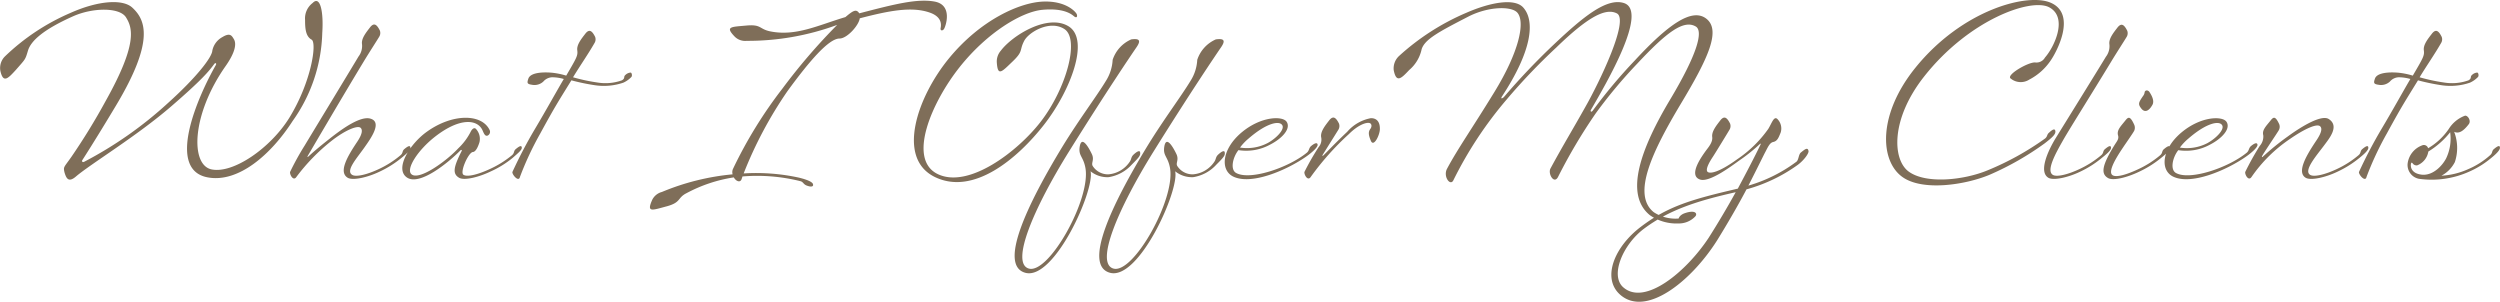 <svg xmlns="http://www.w3.org/2000/svg" width="297.844" height="35.955" viewBox="0 0 297.844 35.955">
  <path id="パス_167602" data-name="パス 167602" d="M28.308-16.52c-.252-.42-.448-.812-1.372-.252a2.368,2.368,0,0,0-1.2,1.624c-.056.812-1.932,3.22-5.264,6.216a46.708,46.708,0,0,1-9.968,7c-.336.168-.28-.14-.28-.14S11.7-4.34,14.252-8.6c4.62-7.7,3.556-10.22,1.932-11.7-1.12-1.008-4-.84-7.336.644a26.157,26.157,0,0,0-7.812,5.18,1.951,1.951,0,0,0-.56,1.68c.336,1.6.924.952,1.848-.056,1.176-1.344,1.12-1.2,1.456-2.324.364-1.176,1.876-2.52,5.4-4.088,2.352-1.036,5.516-1.064,6.272.14.784,1.26,1.4,3.136-2.408,9.94A75.646,75.646,0,0,1,8.96-2.52C8.036-1.2,7.98-1.344,8.12-.672c.2.672.448,1.288,1.344.532,1.764-1.512,7.252-4.816,11.368-8.372,3.668-3.164,4.508-4.2,5.124-5.04.168-.224.308-.084.2.112C23.94-9.548,20.216-.952,25.2-.056c3.64.672,7.532-2.716,10.108-6.72a18.875,18.875,0,0,0,3.528-10.5c.168-2.436-.224-4.508-1.148-3.556a2.3,2.3,0,0,0-.9,2.016c0,.98.056,1.96.784,2.352.644.392-.028,5.04-2.688,9.352C32.62-3.5,28.2-.476,25.648-1.008s-2.38-6.552,1.68-12.32C28.448-14.924,28.644-15.96,28.308-16.52ZM41.888,0C42.5.336,44.24-.056,45.64-.728a12.267,12.267,0,0,0,2.6-1.624c.7-.56,1.12-.98,1.092-1.26s-.252-.2-.7.168c-.308.252-.14.448-.448.728a11.555,11.555,0,0,1-2.632,1.68c-1.316.616-2.688.98-3.164.672-.784-.5.56-1.96,1.484-3.276.728-1.036,2.156-3,.7-3.416-1.148-.336-3.22,1.092-4.844,2.38C38.052-3.36,37.464-2.8,37.156-2.52c-.084.056-.112,0-.056-.084.028-.056,4.228-7.224,6.692-11.284.644-1.064,1.624-2.576,1.82-2.912a.845.845,0,0,0,.084-.756c-.364-.728-.7-.98-1.176-.364s-1.036,1.316-.952,1.96a2.066,2.066,0,0,1-.42,1.512c-.252.448-5.8,9.576-6.384,10.556A31.459,31.459,0,0,0,35-.7c-.056.308.392,1.148.756.588A23.123,23.123,0,0,1,39.928-4.4C41.636-5.74,43.064-6.272,43.4-5.964c.252.224.224.728-.392,1.652C41.86-2.6,40.712-.672,41.888,0ZM55.16,0c.616.336,2.324-.084,3.724-.756A11.6,11.6,0,0,0,61.516-2.38c.672-.588,1.12-.952,1.092-1.232s-.252-.2-.7.168c-.308.252-.14.448-.448.728a11.73,11.73,0,0,1-2.632,1.652c-1.316.616-2.688,1.008-3.164.7-.476-.28.588-2.688,1.12-2.716.392-.028.672-.812.784-1.176A1.74,1.74,0,0,0,57.2-5.768c-.308-.42-.644.2-.644.2a7.218,7.218,0,0,1-1.512,2.044C53.62-1.988,50.4.336,49.476-.42,48.748-1.008,50.2-3.3,52.3-4.928c3-2.324,5.1-2.044,5.656-.672.168.392.308.672.588.56a.494.494,0,0,0,.224-.672c-.952-1.96-4.424-1.96-7.448.2-1.988,1.4-3.92,4.4-2.408,5.46S53.9-1.848,55.3-3.276c.112-.112.2-.028.14.084C54.46-1.26,54.32-.476,55.16,0ZM71.568-11.368a21.5,21.5,0,0,1-2.856-.616c.868-1.428,1.792-2.744,2.548-4.06a.845.845,0,0,0,.084-.756c-.364-.728-.7-.98-1.176-.364s-1.036,1.316-.952,1.96-.056.868-1.316,3.024a9.049,9.049,0,0,0-1.6-.336c-.784-.084-2.632-.14-2.912.7-.168.5-.168.644.448.728a1.547,1.547,0,0,0,1.344-.392,1.444,1.444,0,0,1,1.2-.5,5.138,5.138,0,0,1,1.232.2c-1.036,1.764-2.044,3.612-3.444,5.964A55.856,55.856,0,0,0,61.488-.7c-.056.308.756,1.26.9.588a36.9,36.9,0,0,1,2.408-5.152C66.612-8.6,67-9.156,68.516-11.62a24.776,24.776,0,0,0,2.828.588,7.2,7.2,0,0,0,3.36-.308,3.053,3.053,0,0,0,.952-.672c.14-.14.056-.532-.084-.532a.987.987,0,0,0-.644.308c-.224.2.028.364-.392.616A5.846,5.846,0,0,1,71.568-11.368ZM88.9-.168a21.252,21.252,0,0,1,6.888.56c.364.084.364.392.784.532.532.2.812.112.728-.168-.056-.28-.756-.56-1.68-.784a23.935,23.935,0,0,0-6.58-.5,48.41,48.41,0,0,1,5.236-9.828c2.576-3.528,4.9-6.244,6.188-6.244.9,0,2.3-1.568,2.408-2.408,3.472-.9,6.132-1.428,8.288-.7,1.008.336,1.54.952,1.344,1.876-.056.28.2.364.392.112S114.016-20.58,111.8-21c-2.1-.392-4.9.336-8.988,1.4-.364-.588-.784-.28-1.652.448-3.22.952-5.936,2.352-9.044,1.68-1.232-.28-.98-.84-2.772-.672C87.5-17.976,86.8-18.032,88-16.8a1.762,1.762,0,0,0,1.4.476,30.762,30.762,0,0,0,10.78-1.9A70.938,70.938,0,0,0,93.66-10.64a52.708,52.708,0,0,0-5.88,9.548.937.937,0,0,0-.056.672A28.729,28.729,0,0,0,79.3,1.68a1.8,1.8,0,0,0-1.148.924c-.7,1.568-.056,1.26,1.736.784,1.736-.476,1.232-1.008,2.352-1.568A17.5,17.5,0,0,1,87.864-.056c.252.448.756.672.924.224Zm38.36-17.556c1.848,1.232.2,7.112-2.828,11.032-2.772,3.584-8.6,8.008-12.264,6.244s-.728-8.54,2.576-12.712,7.448-6.636,9.884-6.86,3.388.448,3.752.756.448,0,.336-.252-1.26-1.6-4.032-1.484-7.42,2.184-11.172,6.748S107.184-2.38,111.8-.112,121.66-2.3,124.8-6.3s5.544-10.164,2.94-11.76c-2.492-1.512-6.692,1.092-8.064,2.912a1.943,1.943,0,0,0-.476,1.4c.112,1.708.588,1.12,1.876-.112,1.316-1.26.784-1.288,1.372-2.436C123-17.388,125.552-18.844,127.26-17.724Zm3.108,16.94a3.168,3.168,0,0,0,2.156.7,4.7,4.7,0,0,0,2.744-1.484c.868-.868,1.064-1.092,1.008-1.456-.028-.28-.336-.168-.812.28-.28.28-.224.532-.42.812A3.375,3.375,0,0,1,132.5-.42a2.152,2.152,0,0,1-1.848-.952c-.28-.392.224-.728-.14-1.484-.616-1.26-1.232-1.988-1.428-.9-.2,1.148.42,1.176.672,2.576.672,3.7-4.368,12.684-6.748,11.984-2.184-.644.532-7.112,4.844-14.028s7.42-11.508,7.98-12.32.392-1.092-.616-.952A4.019,4.019,0,0,0,133-14.056a5.173,5.173,0,0,1-.812,2.52c-1.064,1.764-3.192,4.592-5.1,7.7-4.284,7.028-7.728,14.28-4.48,15.148C126.056,12.236,130.9,1.428,130.368-.784Zm10.08,0a3.168,3.168,0,0,0,2.156.7,4.7,4.7,0,0,0,2.744-1.484c.868-.868,1.064-1.092,1.008-1.456-.028-.28-.336-.168-.812.28-.28.28-.224.532-.42.812A3.375,3.375,0,0,1,142.576-.42a2.152,2.152,0,0,1-1.848-.952c-.28-.392.224-.728-.14-1.484-.616-1.26-1.232-1.988-1.428-.9-.2,1.148.42,1.176.672,2.576.672,3.7-4.368,12.684-6.748,11.984-2.184-.644.532-7.112,4.844-14.028s7.42-11.508,7.98-12.32.392-1.092-.616-.952a4.019,4.019,0,0,0-2.212,2.436,5.173,5.173,0,0,1-.812,2.52c-1.064,1.764-3.192,4.592-5.1,7.7-4.284,7.028-7.728,14.28-4.48,15.148C136.136,12.236,140.98,1.428,140.448-.784ZM153.72-6.692c-.476-.7-3.052-.672-5.4,1.316-2.3,1.96-2.52,4.424-.98,5.208,2.184,1.092,6.468-.784,8.736-2.38.756-.532,1.372-1.12,1.344-1.4s-.308-.224-.756.14c-.308.252-.224.56-.532.812-2.24,1.82-6.8,3.332-8.428,2.408-.7-.392-.42-1.82.28-2.716a5.933,5.933,0,0,0,3.752-.644C153.216-4.7,154.28-5.88,153.72-6.692Zm-2.212,2.52a5.293,5.293,0,0,1-3.332.56A6.13,6.13,0,0,1,149.212-4.7c2.128-1.848,3.668-2.156,4-1.568C153.524-5.74,152.432-4.676,151.508-4.172Zm9.66-1.064c1.036-1.036,2.044-1.428,2.464-1.288.224.084.28.392.084.672-.252.336-.28.672.056,1.456.336.756,1.036-.672,1.064-1.372.028-.868-.336-1.344-1.064-1.344a4.907,4.907,0,0,0-2.828,1.624c-1.54,1.456-2.576,2.576-2.856,2.828-.056.056-.14.028-.084-.056l1.876-3a.845.845,0,0,0,.084-.756c-.364-.728-.7-.98-1.176-.364s-1.036,1.316-.952,1.96a1.389,1.389,0,0,1-.308,1.232,30.512,30.512,0,0,0-1.68,2.94c-.056.308.392,1.148.756.588A32.526,32.526,0,0,1,161.168-5.236Zm18.788-4.116a71.72,71.72,0,0,1,5.88-6.16c3.78-3.668,5.88-4.76,7.224-4.088,1.54.756-2.128,8.316-3.724,11.116-1.568,2.8-2.688,4.62-4.172,7.364-.336.616.42,1.932.9,1.008a64.248,64.248,0,0,1,4.48-7.56,57.945,57.945,0,0,1,4.956-5.936c3.528-3.78,5.544-5.264,6.972-4.424.9.532.252,3.192-3.108,8.792-3.332,5.6-5.488,11.172-2.352,13.692a5.546,5.546,0,0,0,3.416.98,2.678,2.678,0,0,0,1.96-.812c.308-.28.14-.868-1.2-.42-.672.224-.756.644-.756.644a4.7,4.7,0,0,1-2.968-.756c-2.66-2.128-.084-7.364,3.192-12.852,3.3-5.488,4.928-8.932,2.968-10.276-1.652-1.12-4.34.644-8.428,5.068A61.046,61.046,0,0,0,190.2-8.008c-.2.252-.308.056-.224-.084,1.848-3.192,6.916-11.816,3.92-12.74-2.072-.644-4.9,1.708-8.26,4.872a81.478,81.478,0,0,0-6.02,6.328c-.168.168-.448.28-.224-.084,3.5-5.32,4-8.932,2.52-10.584-1.008-1.12-3.864-.644-6.8.644A28.43,28.43,0,0,0,167.1-14.5a2.018,2.018,0,0,0-.616,1.652c.308,1.624.924.98,1.848,0a4.447,4.447,0,0,0,1.484-2.492c.392-1.176,2.016-2.044,5.544-3.864,2.38-1.232,5.208-1.288,5.88-.448.924,1.148.168,4.676-2.8,9.492-2.66,4.34-4.312,6.664-5.6,9.072-.5.924.392,2.128.756,1.372A46.4,46.4,0,0,1,179.956-9.352ZM196.28,6.076c3.024-2.268,6.356-3.332,10.948-4.368-.952,1.736-2.184,3.808-3.22,5.432-2.66,4.032-7.588,8.148-10.164,5.908C192.22,11.648,193.788,7.952,196.28,6.076Zm7.364-9.268c-.392.56-2.128,2.884-.672,3.388,1.12.392,3.752-1.6,4.732-2.3a19.97,19.97,0,0,0,2.408-1.932c.084-.084.112-.028.084.056-.672,1.4-1.652,3.276-2.716,5.264-5.544,1.288-8.316,2.1-11.536,4.536-3.164,2.38-4.676,6.1-2.52,8.064,3.052,2.772,8.456-1.484,11.592-6.44,1.232-1.988,2.576-4.312,3.5-6.076a19.034,19.034,0,0,0,6.1-2.912c.728-.532,1.344-1.372,1.288-1.652-.084-.5-.448-.2-.9.168-.308.252-.252.9-.56,1.12A17.883,17.883,0,0,1,208.74.924c1.092-2.128,1.792-3.584,2.016-4,.308-.588.532-1.12.952-1.2.532-.112.672-.644.868-1.092a1.594,1.594,0,0,0-.42-1.68c-.392-.28-.616.5-1.036,1.2a14.321,14.321,0,0,1-3.724,3.64C205.156-.588,204.176-.5,203.9-.7s0-.9.616-1.82c.364-.56,1.764-2.856,1.96-3.192a.845.845,0,0,0,.084-.756c-.364-.728-.7-.98-1.176-.364s-1.036,1.316-.952,1.96S203.952-3.612,203.644-3.192Zm40.432-11.144a1.161,1.161,0,0,1-1.148.588c-.812-.084-3.612,1.54-2.912,1.932a1.882,1.882,0,0,0,2.184.112,6.936,6.936,0,0,0,2.548-2.268c.616-.868,3.164-5.432.084-6.86-2.772-1.288-10.612.812-16.184,7.7C224.14-7.56,224.392-2.044,227.08-.112c2.408,1.736,7.5.952,10.388-.252a34.456,34.456,0,0,0,6.58-3.752c.9-.7,1.344-1.092,1.26-1.484-.056-.28-.308-.2-.728.2-.308.252-.168.42-.476.7A33.488,33.488,0,0,1,237.244-.9c-2.828,1.176-7.308,1.652-9.38.168-1.96-1.4-2.212-6.216,1.792-11.312,5.32-6.776,12.712-9.408,14.9-8.288C246.876-19.124,245.168-15.568,244.076-14.336ZM244.5,0c.616.336,2.352-.056,3.752-.728a11.988,11.988,0,0,0,2.6-1.652c.7-.56,1.12-.952,1.092-1.232s-.252-.2-.7.168c-.308.252-.14.448-.448.728a11.556,11.556,0,0,1-2.632,1.68c-1.316.616-2.688.98-3.164.672-.784-.5.308-2.492,1.232-4.116.728-1.288,3.276-5.32,5.74-9.38.644-1.064,1.624-2.576,1.82-2.912a.845.845,0,0,0,.084-.756c-.364-.728-.7-.98-1.176-.364s-1.036,1.316-.952,1.96a2.066,2.066,0,0,1-.42,1.512c-.252.448-5.04,8.176-5.908,9.576C244.328-3.08,243.32-.672,244.5,0Zm12.012-10.248c-.2-.252-.5-.2-.56.028a.893.893,0,0,1-.2.476c-.532.784-.616.952-.2,1.484s.924.308,1.344-.476C257.152-9.268,256.676-10,256.508-10.248ZM252.42-4c-1.512,2.436-1.764,3.5-.812,4.032.616.336,2.268-.084,3.668-.756a12.268,12.268,0,0,0,2.6-1.624c.7-.56,1.12-.98,1.092-1.26s-.252-.2-.7.168c-.308.252-.14.448-.448.728a11.555,11.555,0,0,1-2.632,1.68c-1.316.616-2.632,1.036-3.08.7-.672-.5.952-2.8,1.316-3.36.336-.5,1.148-1.652,1.288-1.932a.9.9,0,0,0-.028-.756c-.476-1.036-.7-.868-1.036-.448-.56.7-1.036,1.148-.868,1.764C252.9-4.676,252.7-4.424,252.42-4Zm13.272-2.688c-.476-.7-3.052-.672-5.4,1.316-2.3,1.96-2.52,4.424-.98,5.208,2.184,1.092,6.468-.784,8.736-2.38.756-.532,1.372-1.12,1.344-1.4s-.308-.224-.756.14c-.308.252-.224.56-.532.812-2.24,1.82-6.8,3.332-8.428,2.408-.7-.392-.42-1.82.28-2.716a5.933,5.933,0,0,0,3.752-.644C265.188-4.7,266.252-5.88,265.692-6.692Zm-2.212,2.52a5.293,5.293,0,0,1-3.332.56A6.13,6.13,0,0,1,261.184-4.7c2.128-1.848,3.668-2.156,4-1.568C265.5-5.74,264.4-4.676,263.48-4.172ZM275.156,0c.616.336,2.352-.056,3.752-.728a12.266,12.266,0,0,0,2.6-1.624c.7-.56,1.12-.98,1.092-1.26s-.252-.2-.7.168c-.308.252-.14.448-.448.728a11.555,11.555,0,0,1-2.632,1.68c-1.316.616-2.688.98-3.164.672-.784-.5.728-2.24,1.652-3.472.644-.868,1.876-2.324.588-3.164-.84-.56-3.136.784-4.9,2.072a30.689,30.689,0,0,0-2.968,2.408c-.084.084-.14.028-.084-.084.168-.336,1.764-2.688,1.96-3.024a.845.845,0,0,0,.084-.756c-.476-1.036-.7-.868-1.036-.448-.56.7-1.036,1.148-.868,1.764a1.677,1.677,0,0,1-.42,1.26A33.132,33.132,0,0,0,267.932-.7c-.056.308.392,1.148.756.588a17.276,17.276,0,0,1,4.592-4.536c1.792-1.232,3.164-1.82,3.556-1.512.28.224.224.728-.392,1.652C275.3-2.8,273.98-.672,275.156,0Zm16.408-11.368a21.5,21.5,0,0,1-2.856-.616c.868-1.428,1.792-2.744,2.548-4.06a.845.845,0,0,0,.084-.756c-.364-.728-.7-.98-1.176-.364s-1.036,1.316-.952,1.96-.056.868-1.316,3.024a9.049,9.049,0,0,0-1.6-.336c-.784-.084-2.632-.14-2.912.7-.168.5-.168.644.448.728a1.547,1.547,0,0,0,1.344-.392,1.444,1.444,0,0,1,1.2-.5,5.138,5.138,0,0,1,1.232.2c-1.036,1.764-2.044,3.612-3.444,5.964A55.856,55.856,0,0,0,281.484-.7c-.056.308.756,1.26.9.588a36.9,36.9,0,0,1,2.408-5.152c1.82-3.332,2.212-3.892,3.724-6.356a24.776,24.776,0,0,0,2.828.588,7.2,7.2,0,0,0,3.36-.308,3.053,3.053,0,0,0,.952-.672c.14-.14.056-.532-.084-.532a.987.987,0,0,0-.644.308c-.224.2.028.364-.392.616A5.846,5.846,0,0,1,291.564-11.368Zm-3.892,9.744c.028-.224.112-.224.2-.112a.583.583,0,0,0,.532.252,2.12,2.12,0,0,0,1.344-1.652,9.853,9.853,0,0,0,2.6-2.3,5.453,5.453,0,0,1-.476,3.108c-.476.924-1.652,2.156-3.024,1.932C287.784-.56,287.616-1.232,287.672-1.624Zm5.152-3.864c.532.252,1.064-.028,1.736-.9.336-.42-.14-1.12-.476-1.008a3.865,3.865,0,0,0-1.9,1.568,7.7,7.7,0,0,1-2.464,2.3.522.522,0,0,0-.728-.336,2.671,2.671,0,0,0-1.708,2.128A1.683,1.683,0,0,0,288.624.112a10.915,10.915,0,0,0,5.964-.84,10.779,10.779,0,0,0,2.6-1.6c.7-.56,1.12-1.008,1.092-1.288s-.252-.2-.7.168c-.308.252-.14.448-.448.728a9.417,9.417,0,0,1-2.632,1.68,8.929,8.929,0,0,1-3.192.784,3.817,3.817,0,0,0,1.6-1.624A5.339,5.339,0,0,0,292.824-5.488Z" transform="translate(-0.442 21.19)" fill="#7f6e59"/>
</svg>
